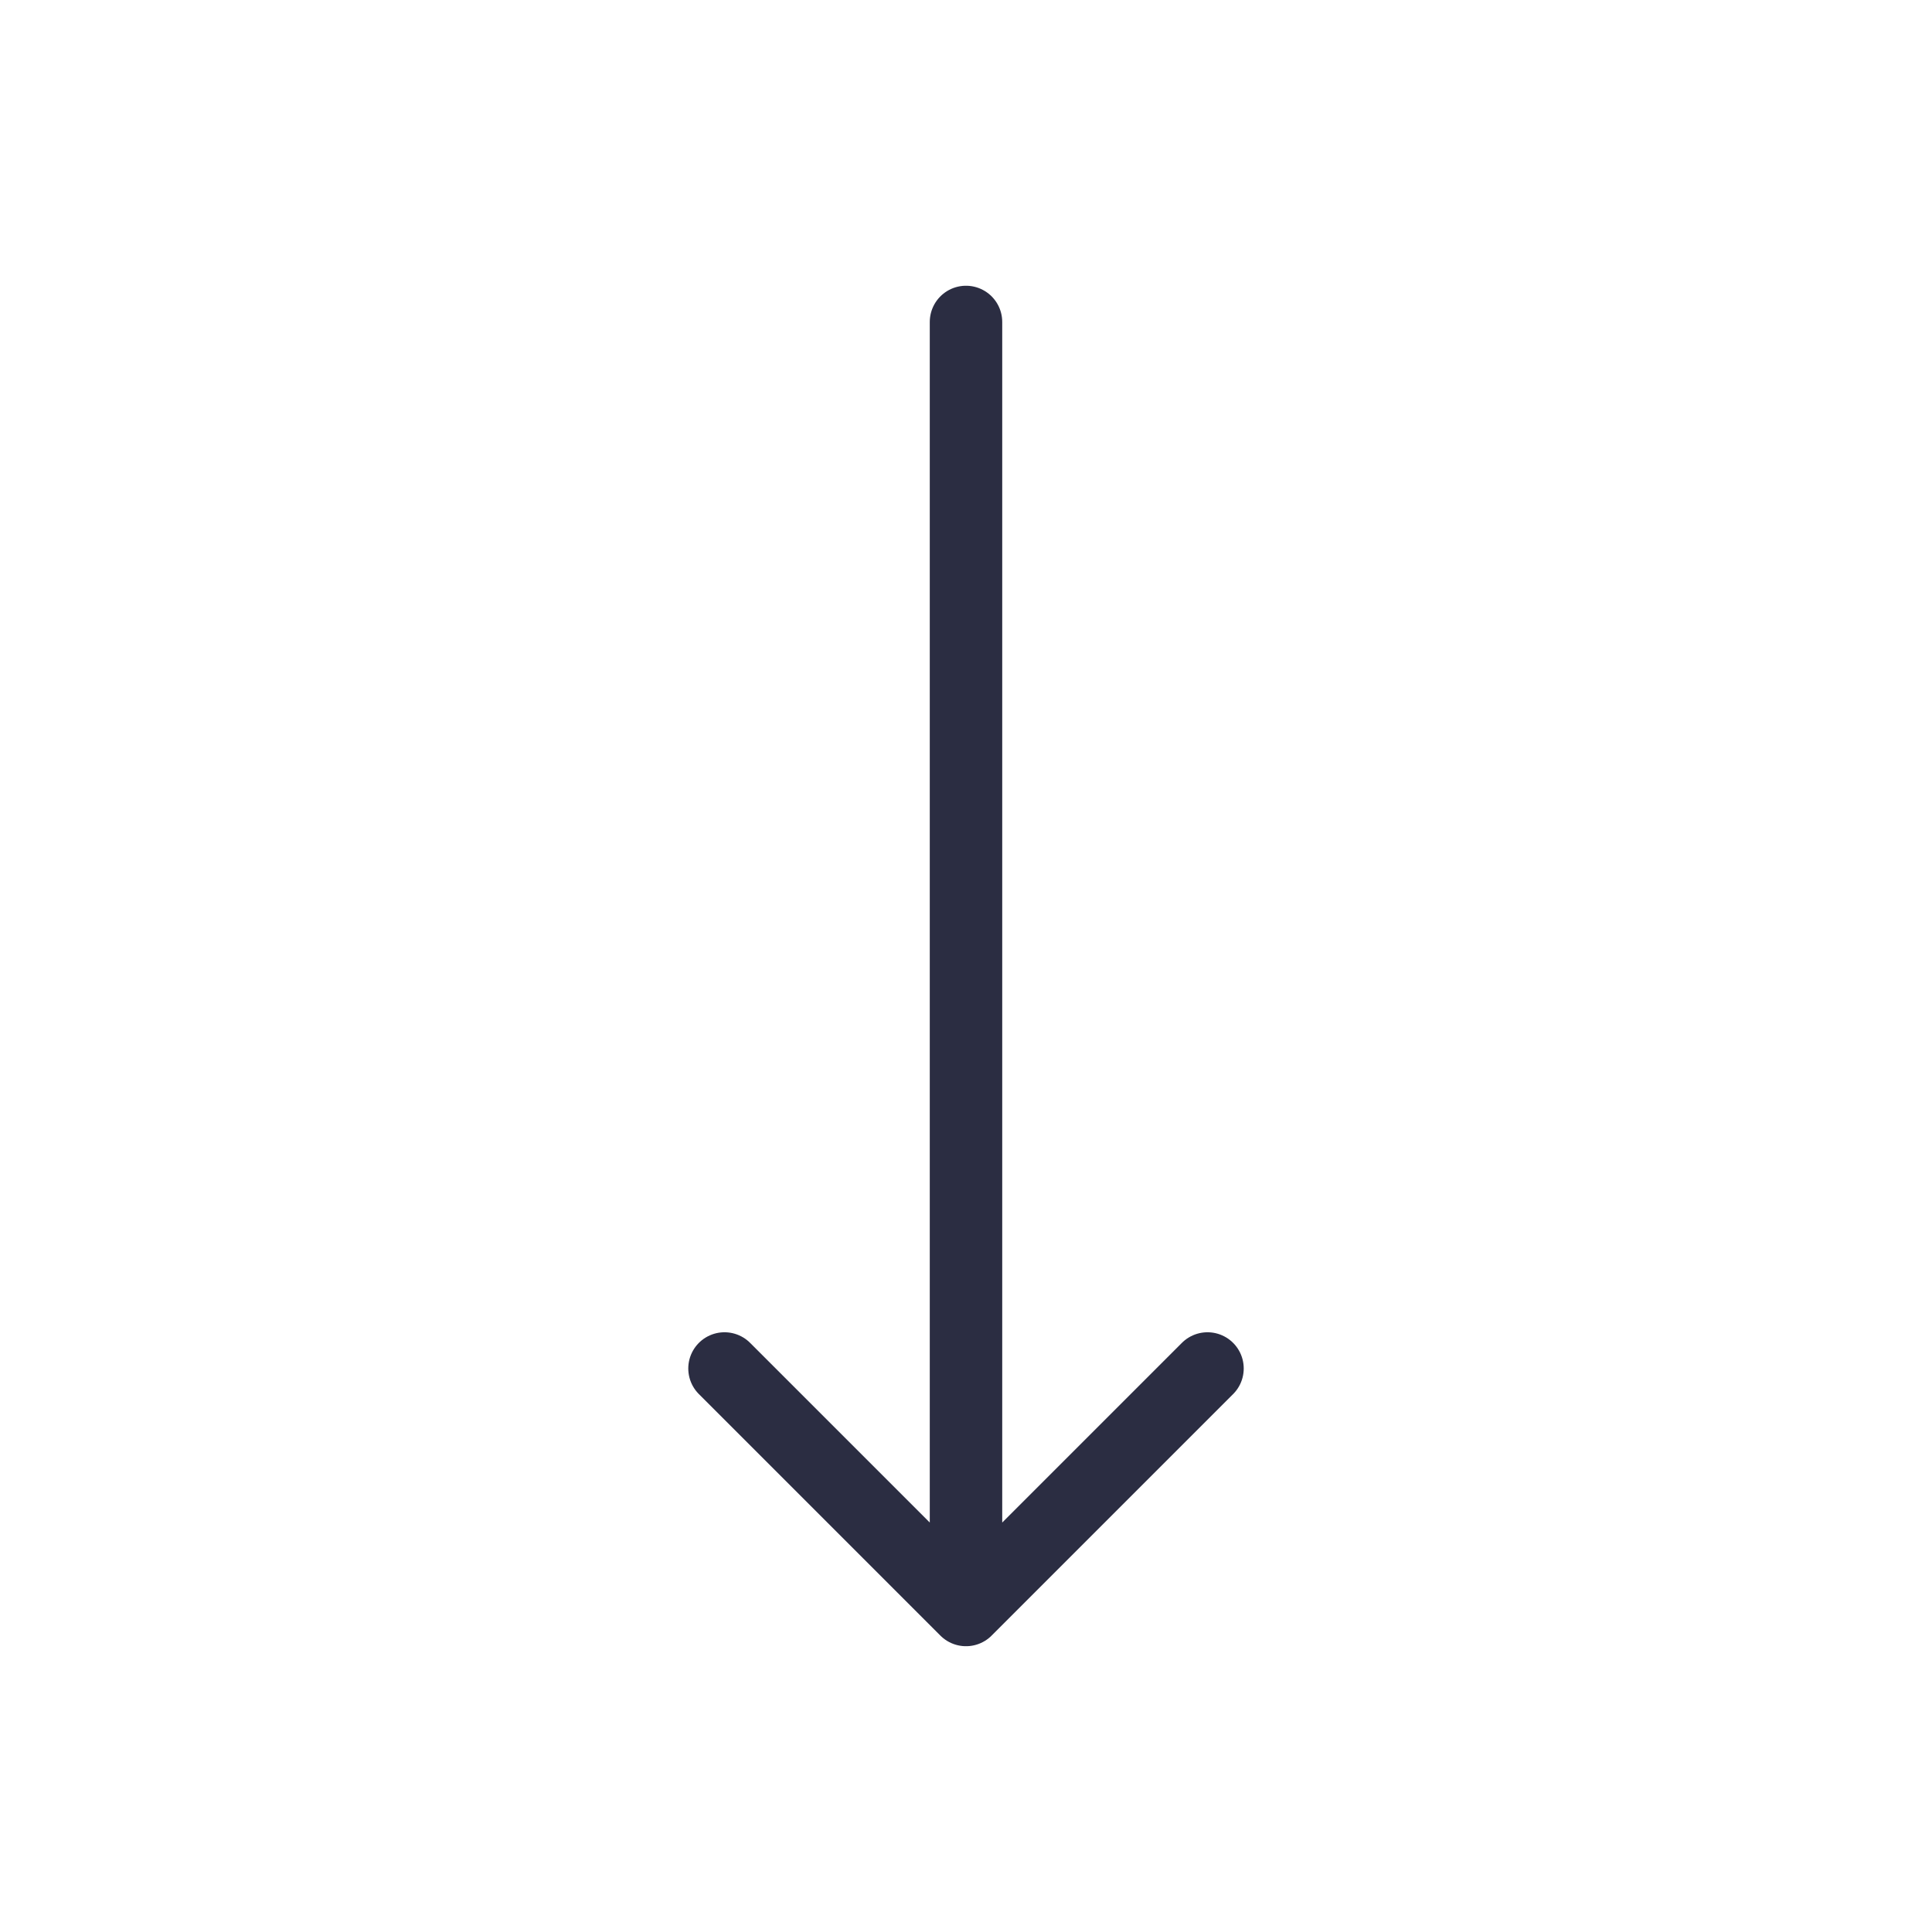 <svg xmlns="http://www.w3.org/2000/svg" width="40" height="40" fill="none"><path stroke="#2B2D42" stroke-linecap="round" stroke-linejoin="round" stroke-width="1.5" d="M20 6.666v26.667m0 0 5-5m-5 5-5-5"/></svg>